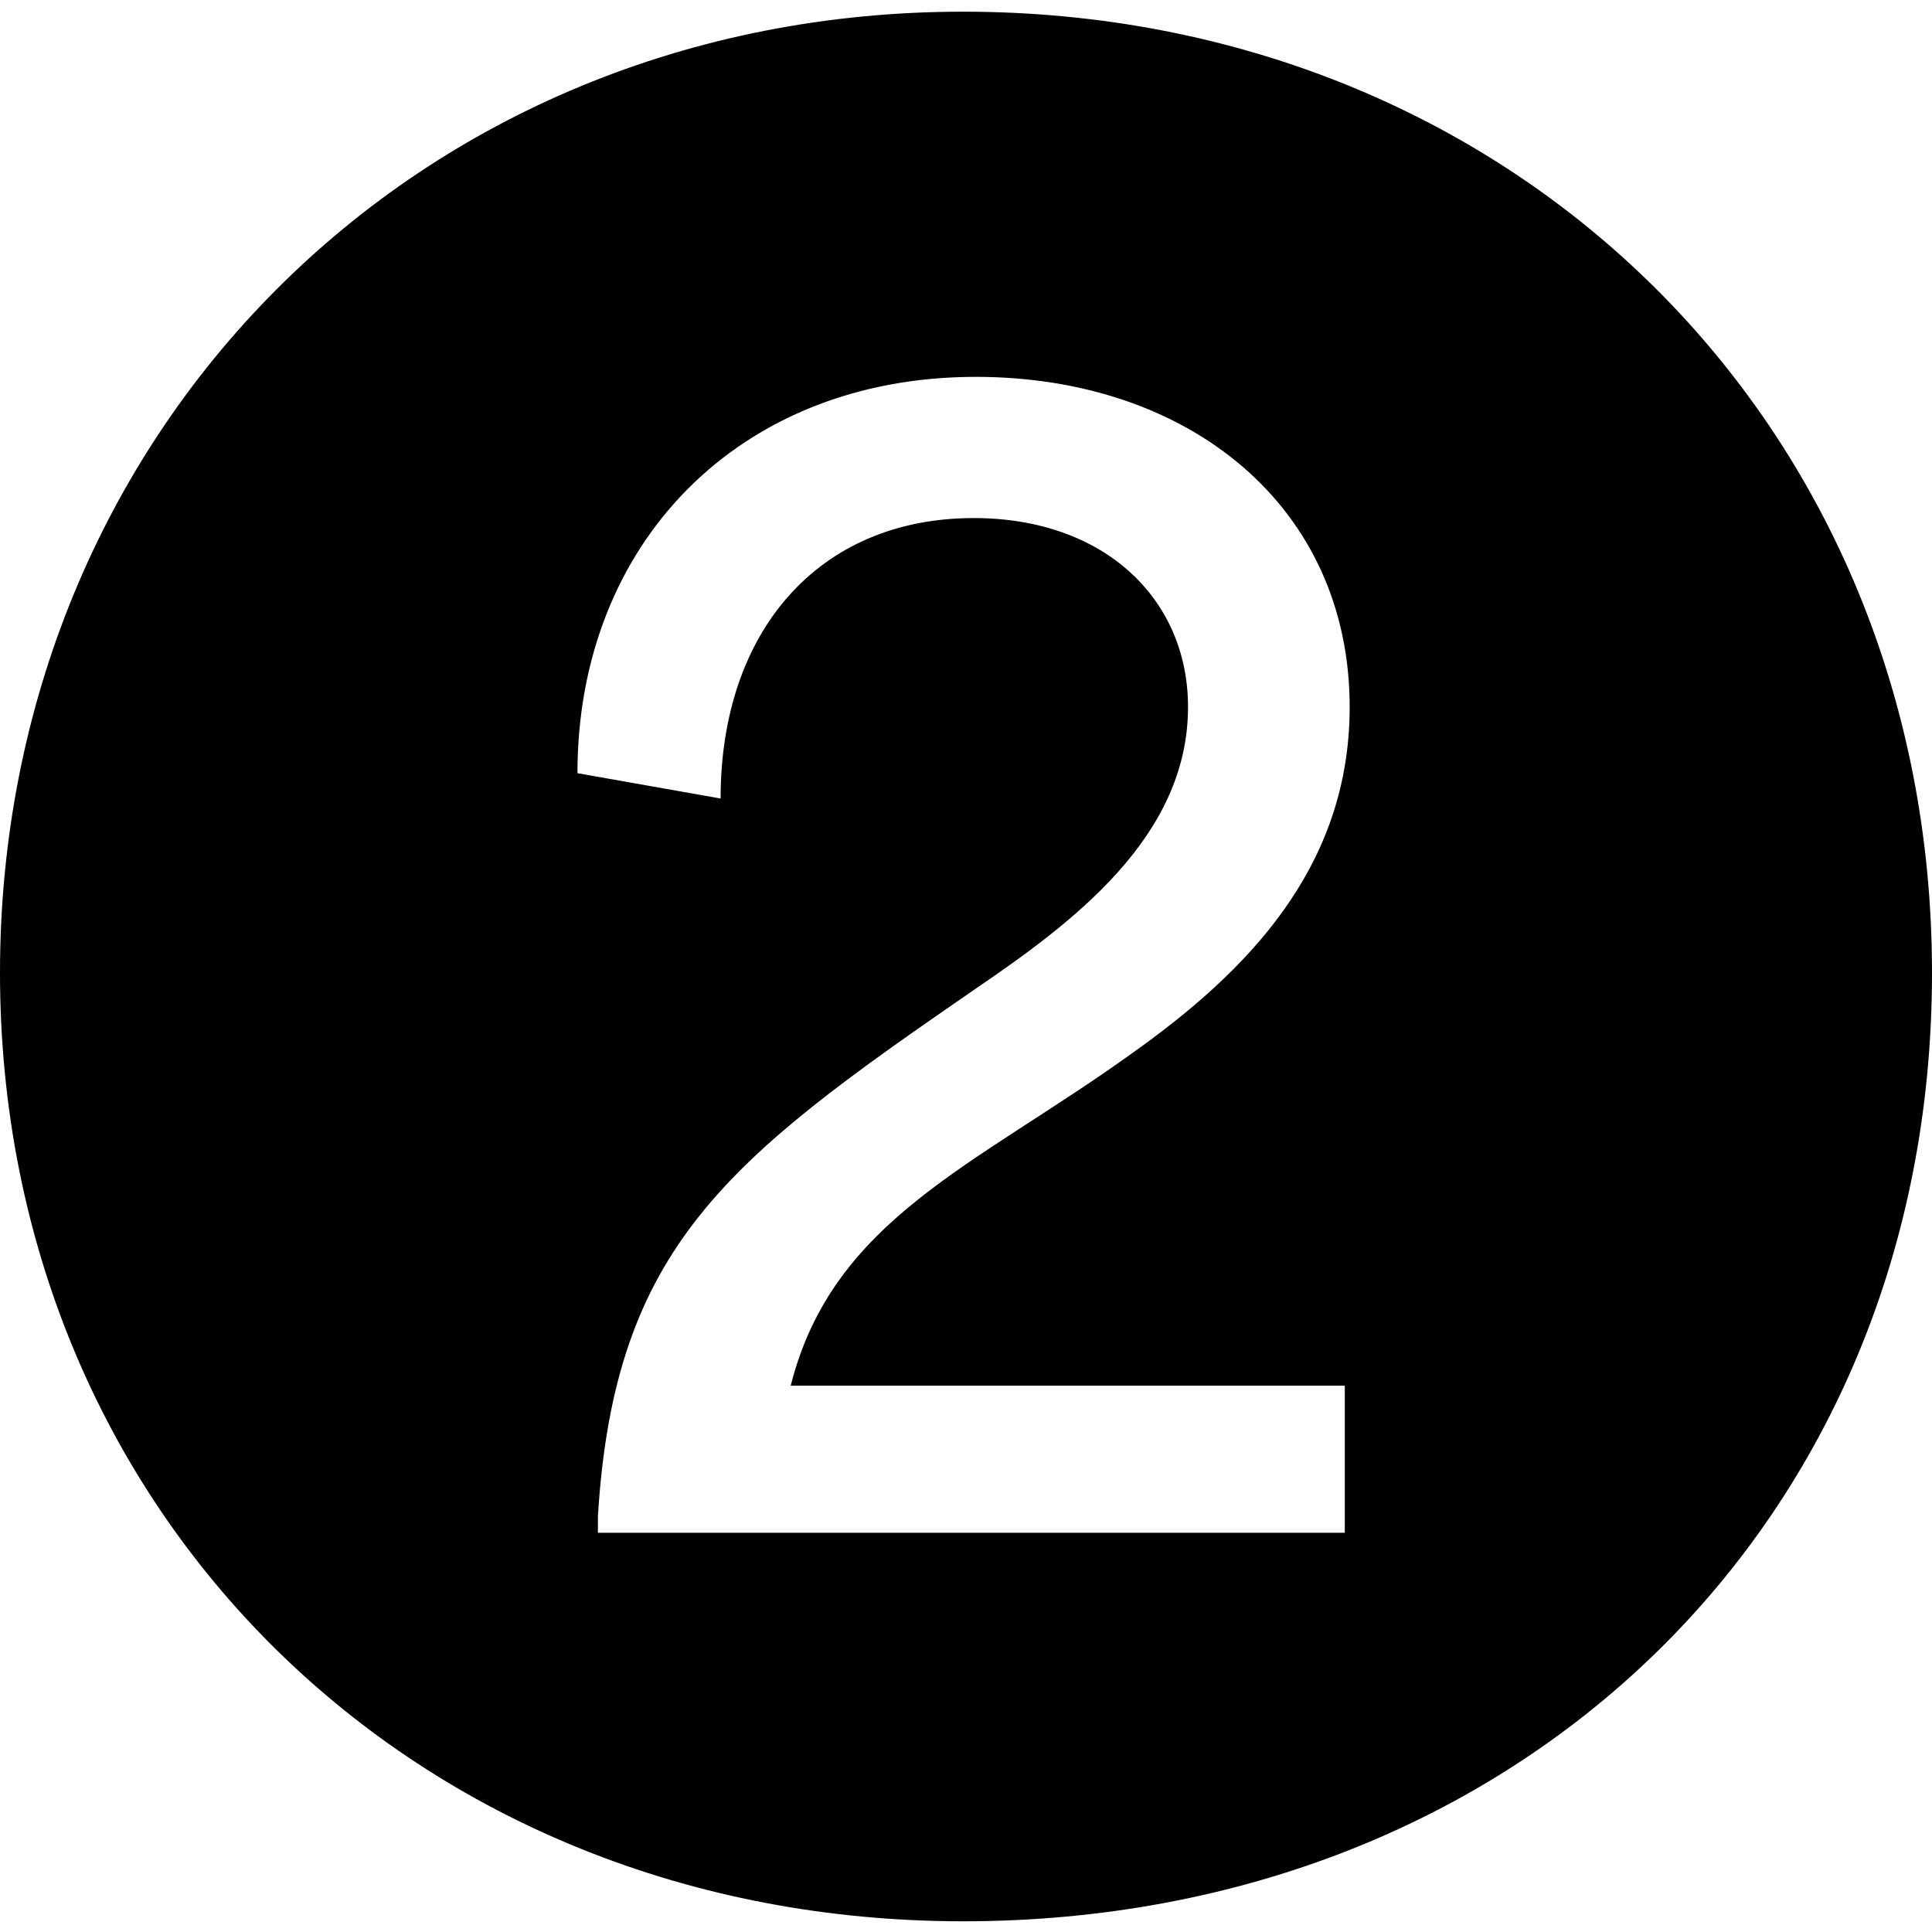 <?xml version="1.0" encoding="UTF-8"?>
<svg id="Layer_1" xmlns="http://www.w3.org/2000/svg" version="1.1" viewBox="0 0 19.84 19.84">
  <!-- Generator: Adobe Illustrator 29.4.0, SVG Export Plug-In . SVG Version: 2.1.0 Build 152)  -->
  <path d="M5.93,7.94l1.47.26c0-1.71,1-2.88,2.6-2.88,1.34,0,2.2.83,2.2,1.94,0,1.34-1.19,2.22-2.22,2.92-2.51,1.73-3.67,2.62-3.84,5.39v.17h7.67v-1.51h-5.69c.43-1.71,1.9-2.26,3.5-3.41,1.17-.83,2.24-1.9,2.24-3.56,0-2.05-1.64-3.39-3.84-3.39-2.43,0-4.09,1.71-4.09,4.07M9.89,19.73C4.26,19.73,0,15.53,0,9.99S4.26.12,9.89.12s9.95,4.22,9.95,9.87-4.26,9.74-9.95,9.74"/>
</svg>